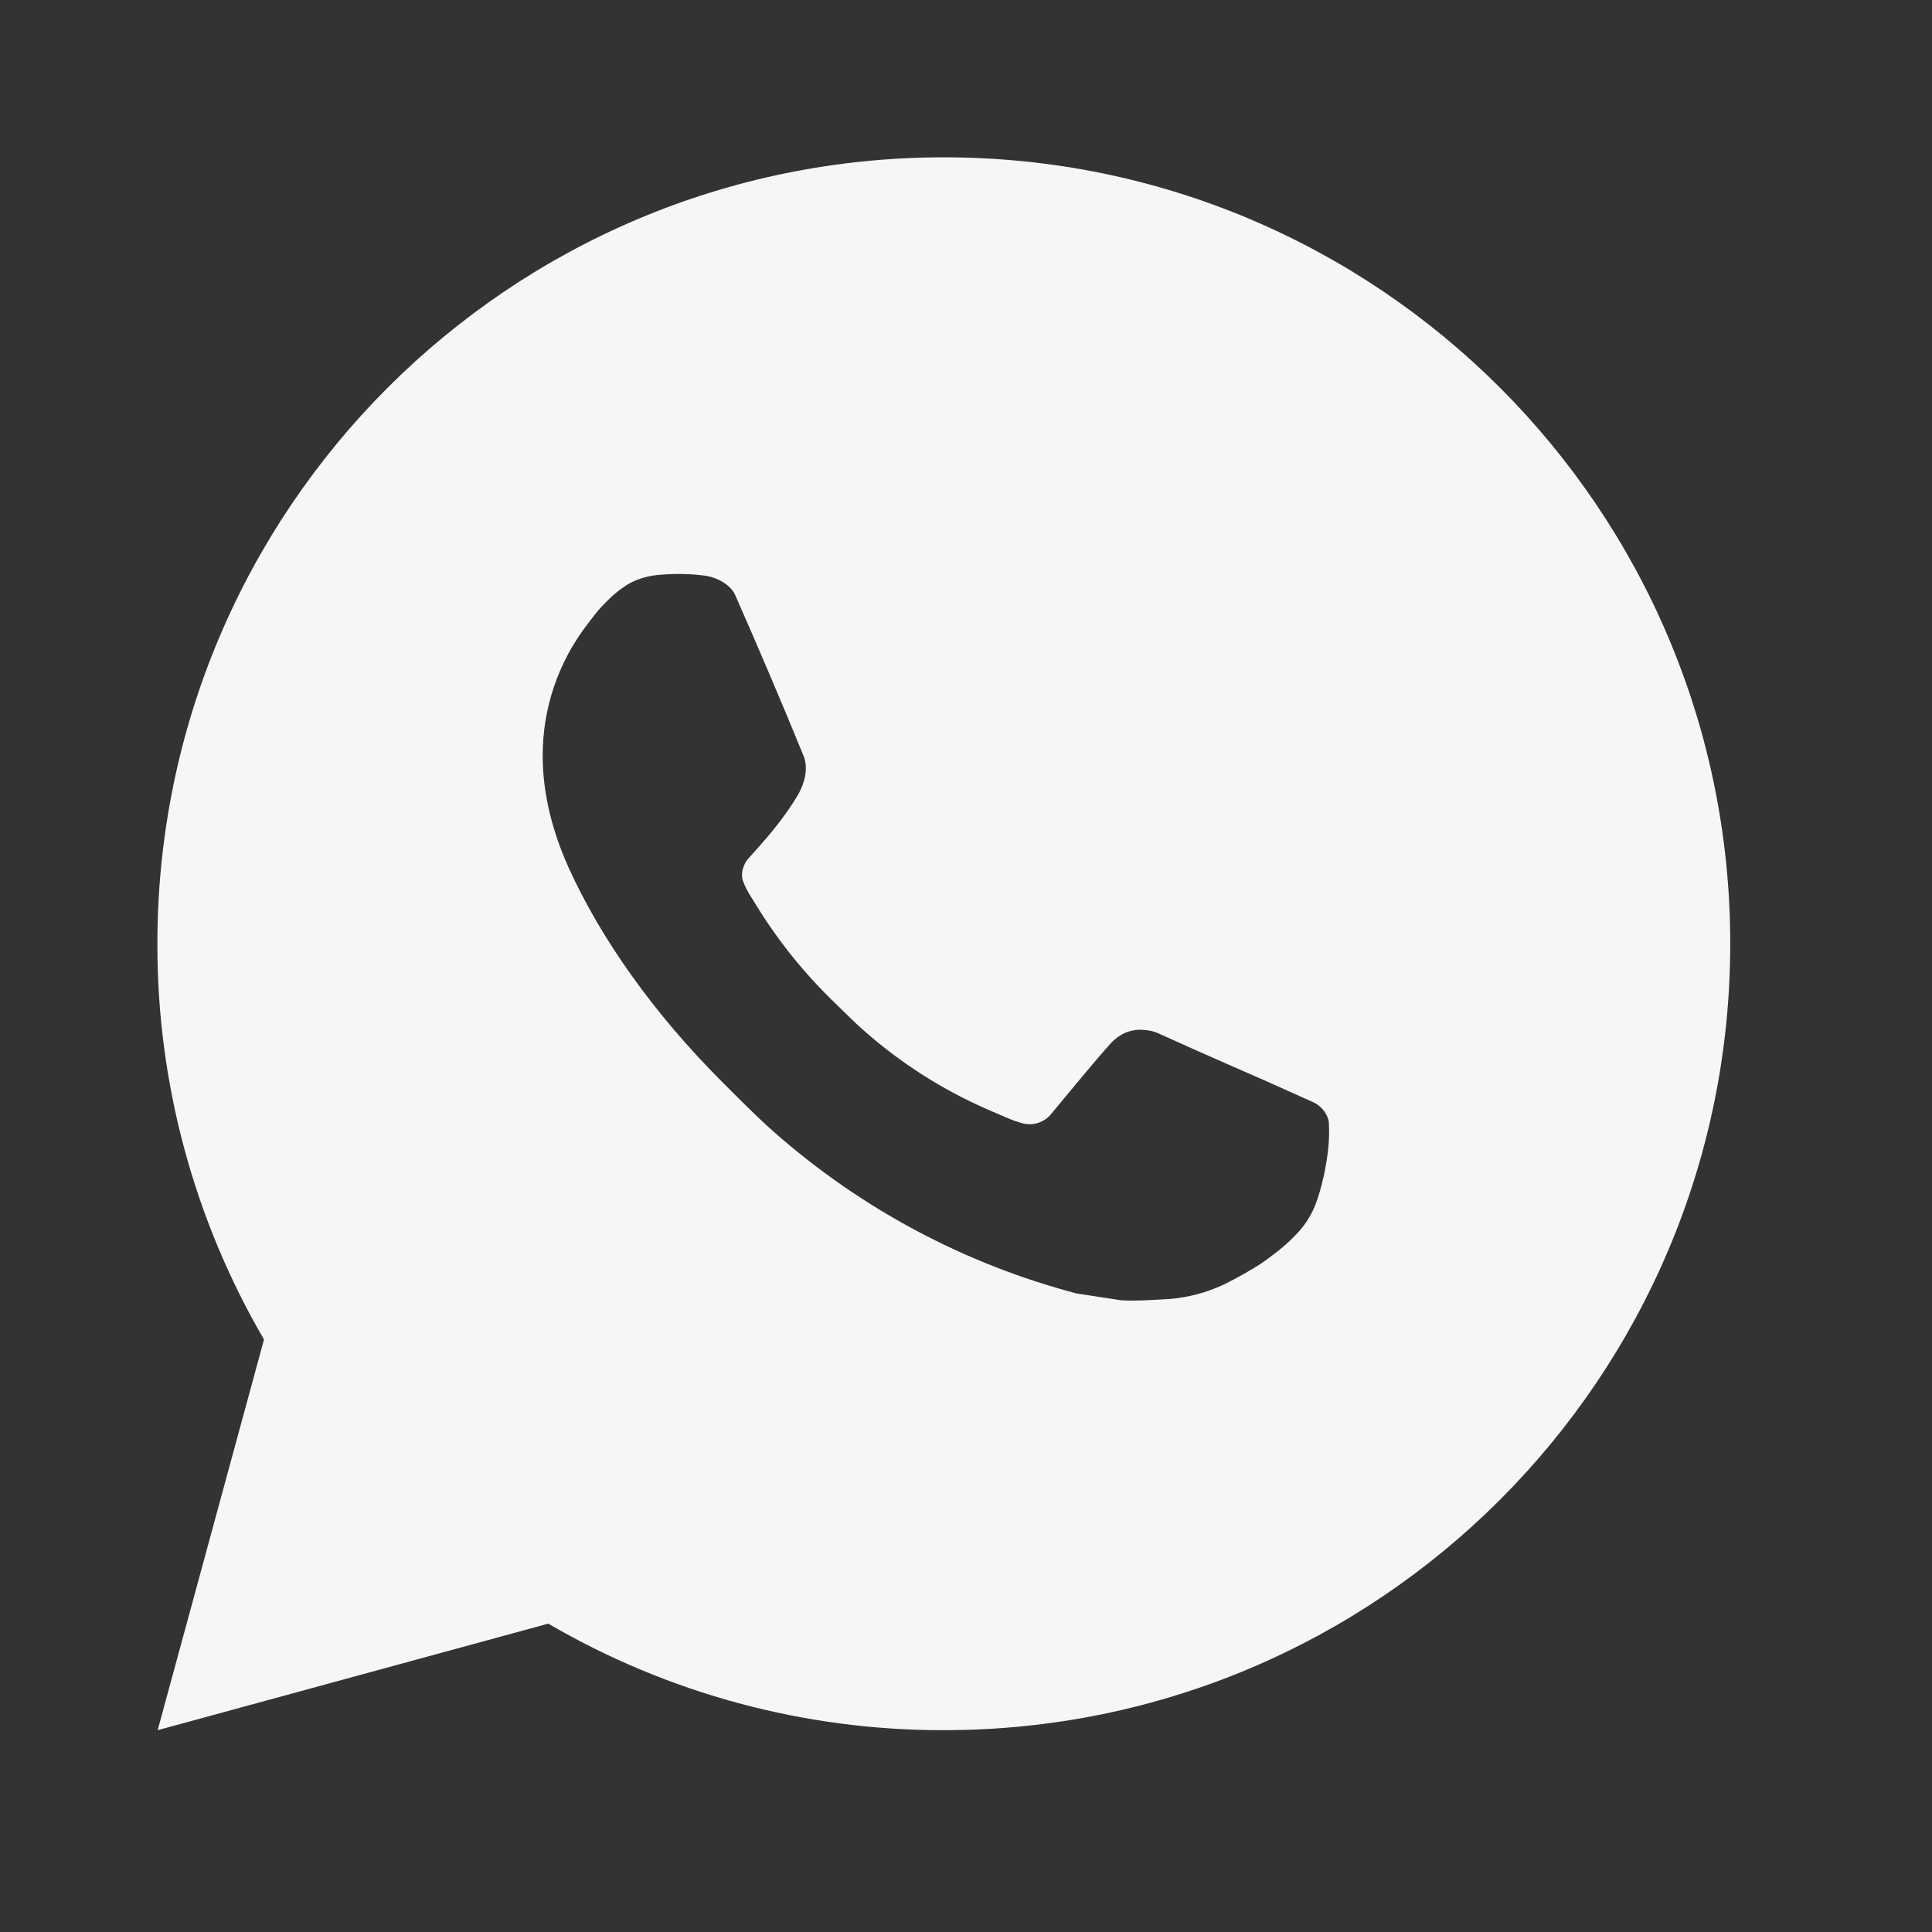 <?xml version="1.0" encoding="UTF-8"?> <svg xmlns="http://www.w3.org/2000/svg" width="28" height="28" viewBox="0 0 28 28" fill="none"><rect x="0" y="0" width="28" height="28" fill="#333333" stroke="none"/><path d="M13.679 2.28C19.974 2.28 25.076 7.382 25.076 13.677C25.076 19.972 19.974 25.075 13.679 25.075C11.664 25.079 9.685 24.546 7.946 23.531L2.285 25.075L3.826 19.413C2.811 17.672 2.277 15.693 2.281 13.677C2.281 7.382 7.384 2.28 13.679 2.28ZM9.794 8.32L9.566 8.33C9.419 8.34 9.275 8.378 9.142 8.444C9.019 8.514 8.906 8.601 8.807 8.703C8.67 8.832 8.593 8.944 8.51 9.052C8.088 9.6 7.861 10.273 7.865 10.965C7.867 11.523 8.013 12.067 8.241 12.575C8.707 13.603 9.474 14.692 10.486 15.7C10.73 15.943 10.969 16.187 11.227 16.414C12.485 17.521 13.983 18.32 15.604 18.746L16.251 18.845C16.462 18.857 16.673 18.841 16.885 18.83C17.217 18.813 17.541 18.723 17.834 18.567C17.983 18.49 18.129 18.406 18.271 18.316C18.271 18.316 18.319 18.284 18.413 18.214C18.567 18.1 18.662 18.019 18.789 17.886C18.885 17.787 18.965 17.672 19.029 17.541C19.118 17.355 19.207 17.001 19.243 16.706C19.27 16.48 19.262 16.357 19.259 16.281C19.255 16.159 19.153 16.032 19.043 15.979L18.379 15.681C18.379 15.681 17.387 15.249 16.781 14.973C16.718 14.946 16.65 14.93 16.581 14.927C16.503 14.918 16.424 14.927 16.349 14.952C16.275 14.977 16.207 15.018 16.15 15.071C16.144 15.069 16.068 15.134 15.244 16.133C15.196 16.196 15.131 16.244 15.056 16.27C14.982 16.297 14.901 16.3 14.824 16.281C14.75 16.261 14.677 16.236 14.606 16.205C14.465 16.146 14.416 16.123 14.319 16.082C13.665 15.797 13.059 15.412 12.524 14.939C12.38 14.814 12.247 14.677 12.11 14.545C11.662 14.115 11.271 13.63 10.948 13.1L10.88 12.991C10.833 12.918 10.794 12.84 10.764 12.758C10.721 12.59 10.834 12.456 10.834 12.456C10.834 12.456 11.111 12.152 11.239 11.988C11.365 11.829 11.471 11.674 11.539 11.563C11.674 11.347 11.716 11.124 11.645 10.952C11.326 10.173 10.996 9.397 10.656 8.626C10.589 8.473 10.389 8.364 10.208 8.342C10.146 8.334 10.085 8.328 10.023 8.324C9.87 8.315 9.717 8.317 9.564 8.328L9.794 8.32Z" fill="#F7F6F4"></path></svg> 